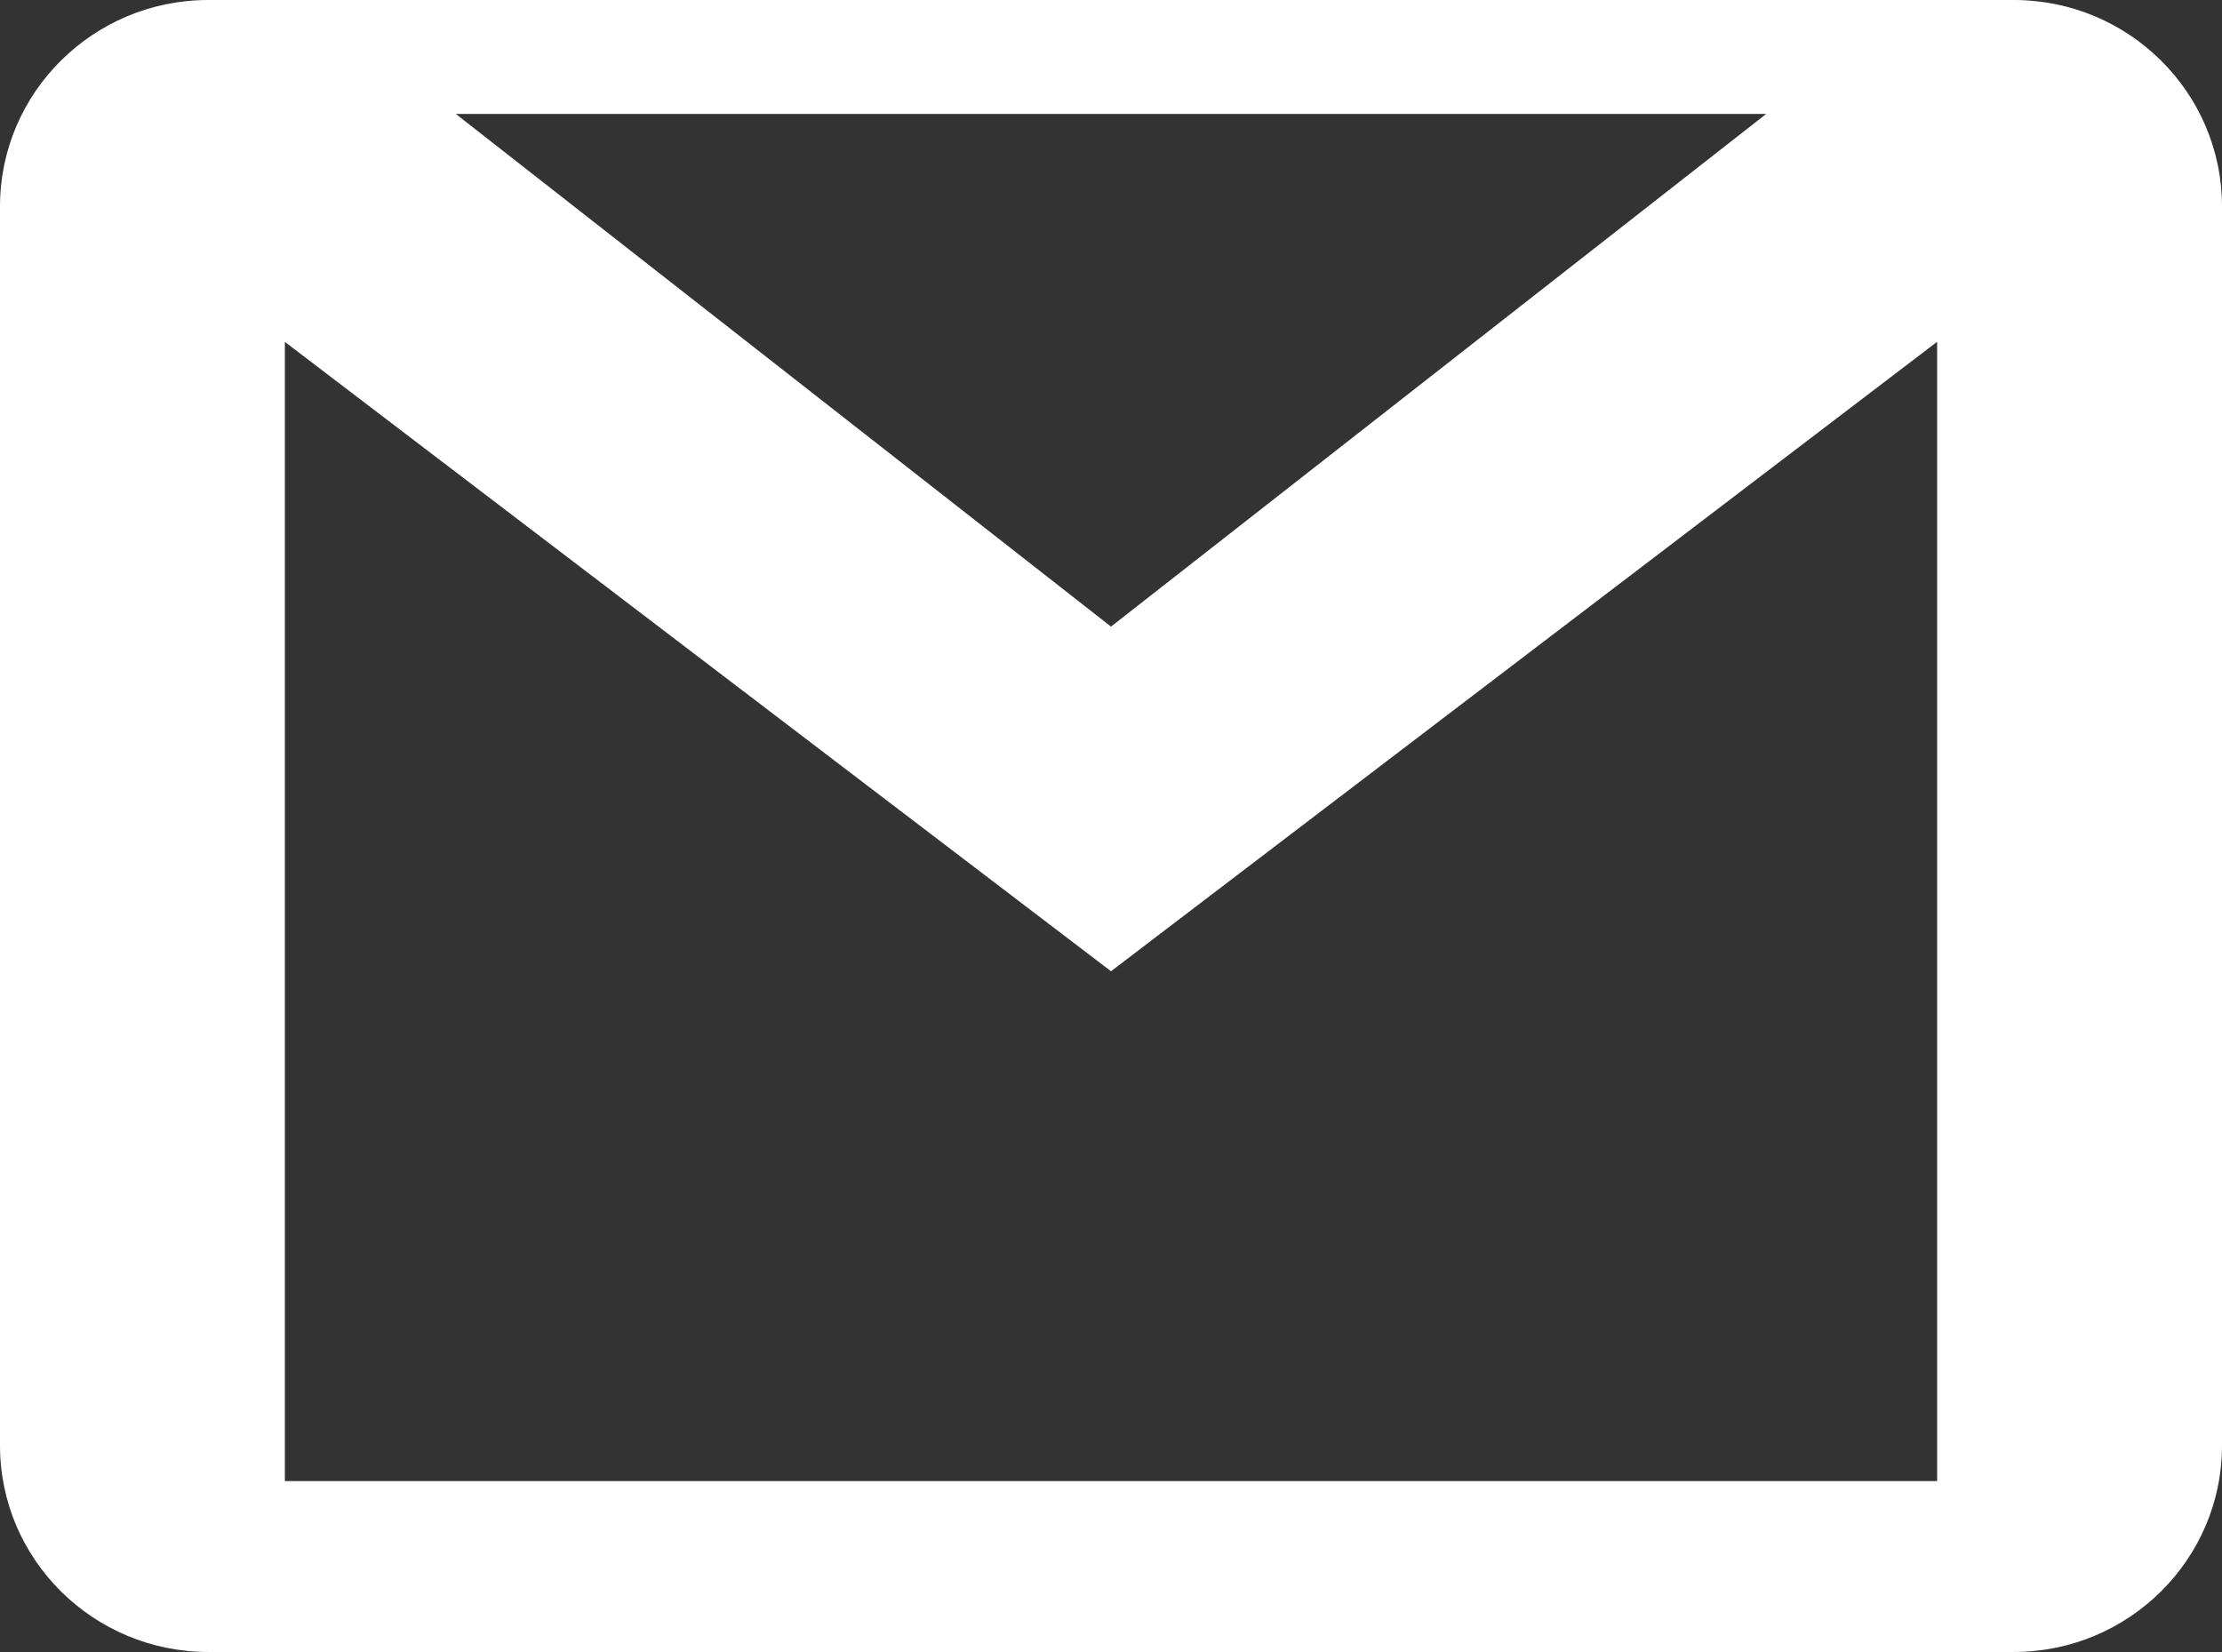 <?xml version="1.0" encoding="UTF-8"?>
<svg width="39px" height="29px" viewBox="0 0 39 29" version="1.1" xmlns="http://www.w3.org/2000/svg" xmlns:xlink="http://www.w3.org/1999/xlink">
    <rect x="0" y="0" width="39" height="29" fill="#333333" stroke="none"/>
    <!-- Generator: Sketch 57.1 (83088) - https://sketch.com -->
    <title>ico-gmail</title>
    <desc>Created with Sketch.</desc>
    <g id="Welcome" stroke="none" stroke-width="1" fill="none" fill-rule="evenodd">
        <g id="landingpage" transform="translate(-457, -3658)" fill="#FFFFFF" fill-rule="nonzero">
            <g id="footer" transform="translate(-3, 3597)">
                <g id="Footer" transform="translate(0, 61)">
                    <g id="ico-gmail" transform="translate(460, 0)">
                        <path d="M35.344,0 L34.125,0 L4.875,0 L3.656,0 C1.638,0 0,1.624 0,3.625 L0,4.833 L0,24.167 L0,25.375 C0,27.376 1.638,29 3.656,29 L4.875,29 L34.125,29 L35.344,29 C37.362,29 39,27.376 39,25.375 L39,24.167 L39,4.833 L39,3.625 C39,1.624 37.362,0 35.344,0 Z M31,2 L19.5,11 L8,2 L31,2 Z M34,26 L5,26 L5,6.002 L19.5,17.05 L34,6 L34,26 Z" id="Shape"></path>
                    </g>
                </g>
            </g>
        </g>
    </g>
</svg>